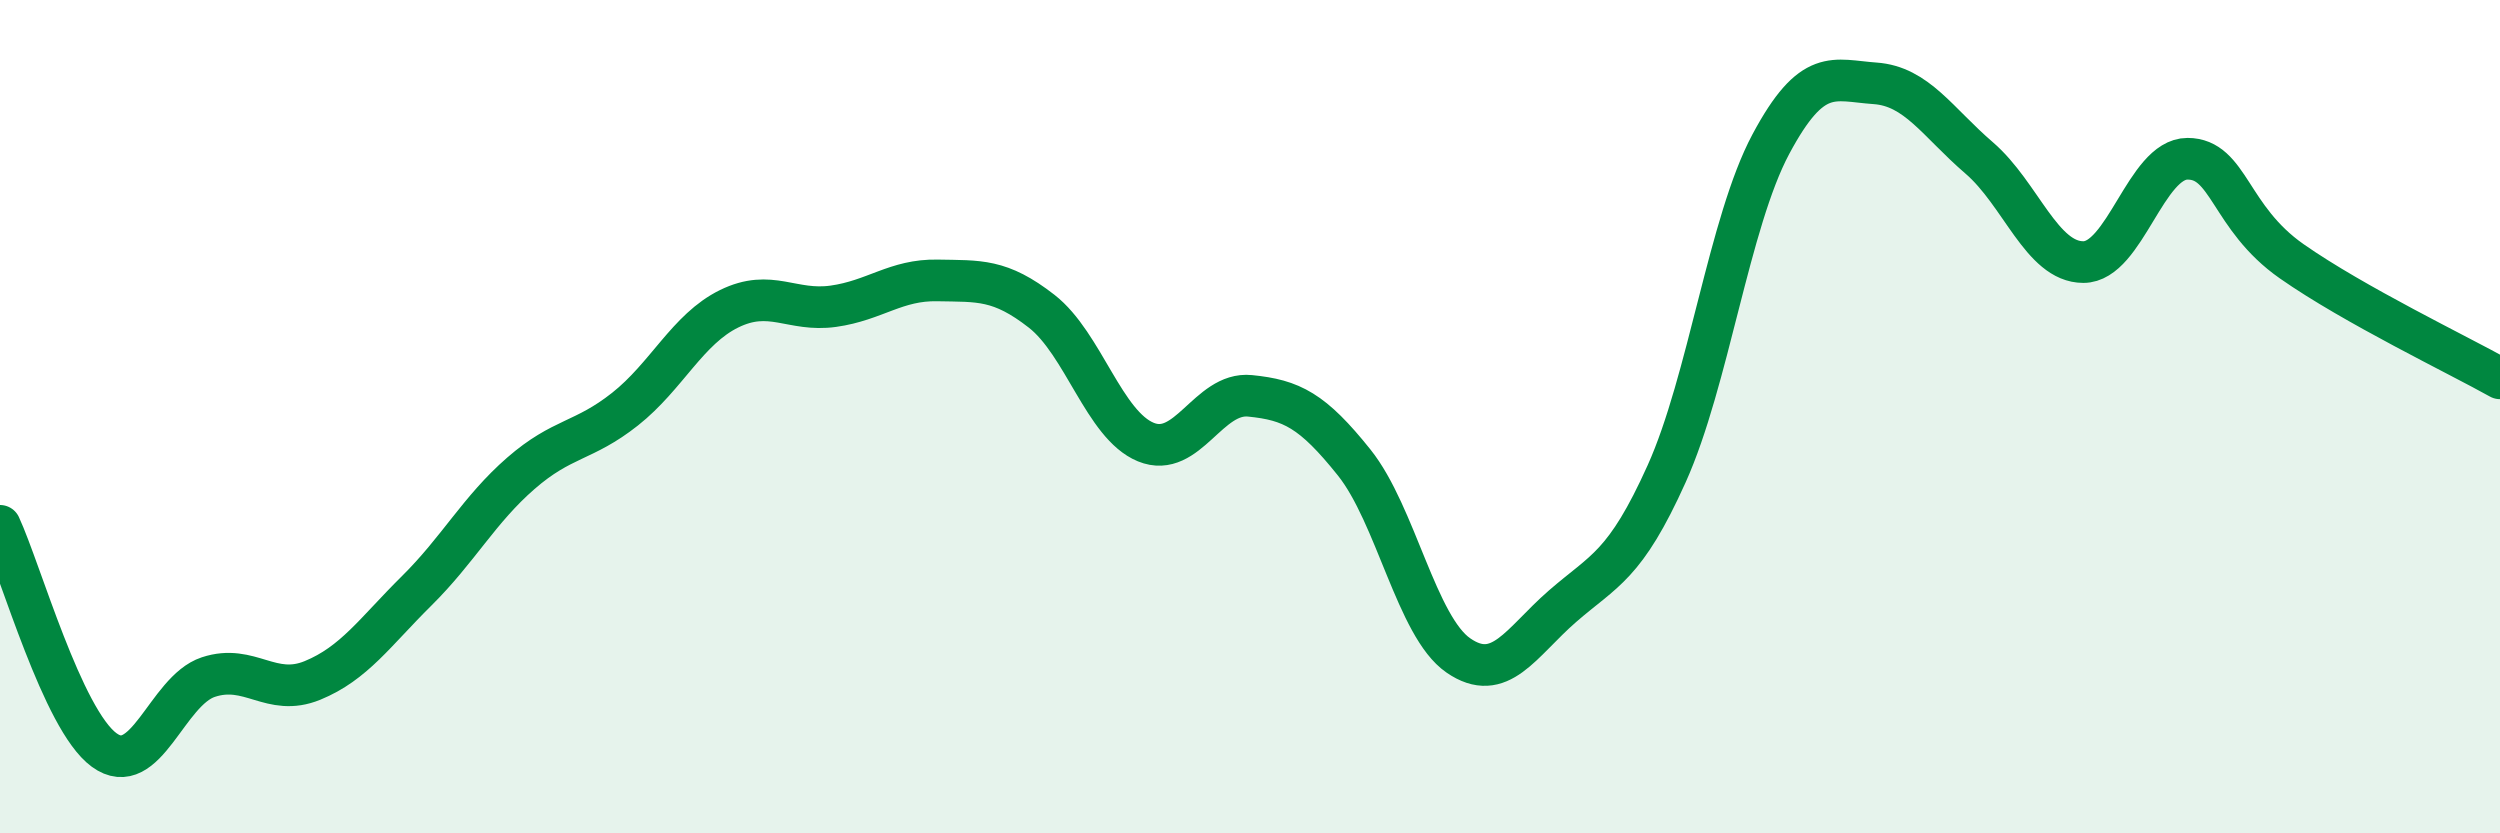 
    <svg width="60" height="20" viewBox="0 0 60 20" xmlns="http://www.w3.org/2000/svg">
      <path
        d="M 0,12.62 C 0.5,13.7 1.5,17.27 2.5,18 C 3.5,18.73 4,16.58 5,16.25 C 6,15.92 6.5,16.74 7.5,16.33 C 8.5,15.92 9,15.17 10,14.18 C 11,13.19 11.5,12.23 12.5,11.36 C 13.5,10.49 14,10.61 15,9.82 C 16,9.03 16.5,7.9 17.5,7.41 C 18.5,6.92 19,7.49 20,7.35 C 21,7.21 21.5,6.71 22.5,6.73 C 23.5,6.75 24,6.69 25,7.47 C 26,8.25 26.5,10.2 27.5,10.61 C 28.5,11.02 29,9.4 30,9.5 C 31,9.6 31.5,9.85 32.5,11.1 C 33.5,12.35 34,15.04 35,15.73 C 36,16.42 36.5,15.42 37.5,14.55 C 38.5,13.68 39,13.59 40,11.37 C 41,9.15 41.5,5.33 42.5,3.46 C 43.5,1.59 44,1.93 45,2 C 46,2.07 46.5,2.93 47.5,3.79 C 48.5,4.65 49,6.29 50,6.29 C 51,6.29 51.5,3.81 52.5,3.81 C 53.5,3.81 53.5,5.22 55,6.27 C 56.5,7.32 59,8.52 60,9.08L60 20L0 20Z"
        fill="#008740"
        opacity="0.1"
        stroke-linecap="round"
        stroke-linejoin="round"
      />
      <path
        d="M 0,12.62 C 0.5,13.7 1.5,17.27 2.5,18 C 3.5,18.73 4,16.58 5,16.25 C 6,15.92 6.5,16.74 7.5,16.33 C 8.5,15.92 9,15.17 10,14.18 C 11,13.19 11.5,12.23 12.5,11.36 C 13.5,10.49 14,10.61 15,9.82 C 16,9.03 16.5,7.9 17.5,7.41 C 18.5,6.92 19,7.49 20,7.35 C 21,7.21 21.5,6.71 22.5,6.73 C 23.5,6.75 24,6.69 25,7.47 C 26,8.25 26.5,10.2 27.5,10.61 C 28.5,11.02 29,9.4 30,9.5 C 31,9.6 31.5,9.85 32.5,11.1 C 33.5,12.35 34,15.04 35,15.73 C 36,16.42 36.5,15.42 37.5,14.55 C 38.5,13.68 39,13.59 40,11.37 C 41,9.15 41.5,5.33 42.5,3.46 C 43.5,1.59 44,1.93 45,2 C 46,2.07 46.5,2.93 47.5,3.79 C 48.5,4.65 49,6.29 50,6.29 C 51,6.29 51.5,3.81 52.5,3.81 C 53.5,3.81 53.5,5.22 55,6.27 C 56.5,7.32 59,8.52 60,9.08"
        stroke="#008740"
        stroke-width="1"
        fill="none"
        stroke-linecap="round"
        stroke-linejoin="round"
      />
    </svg>
  